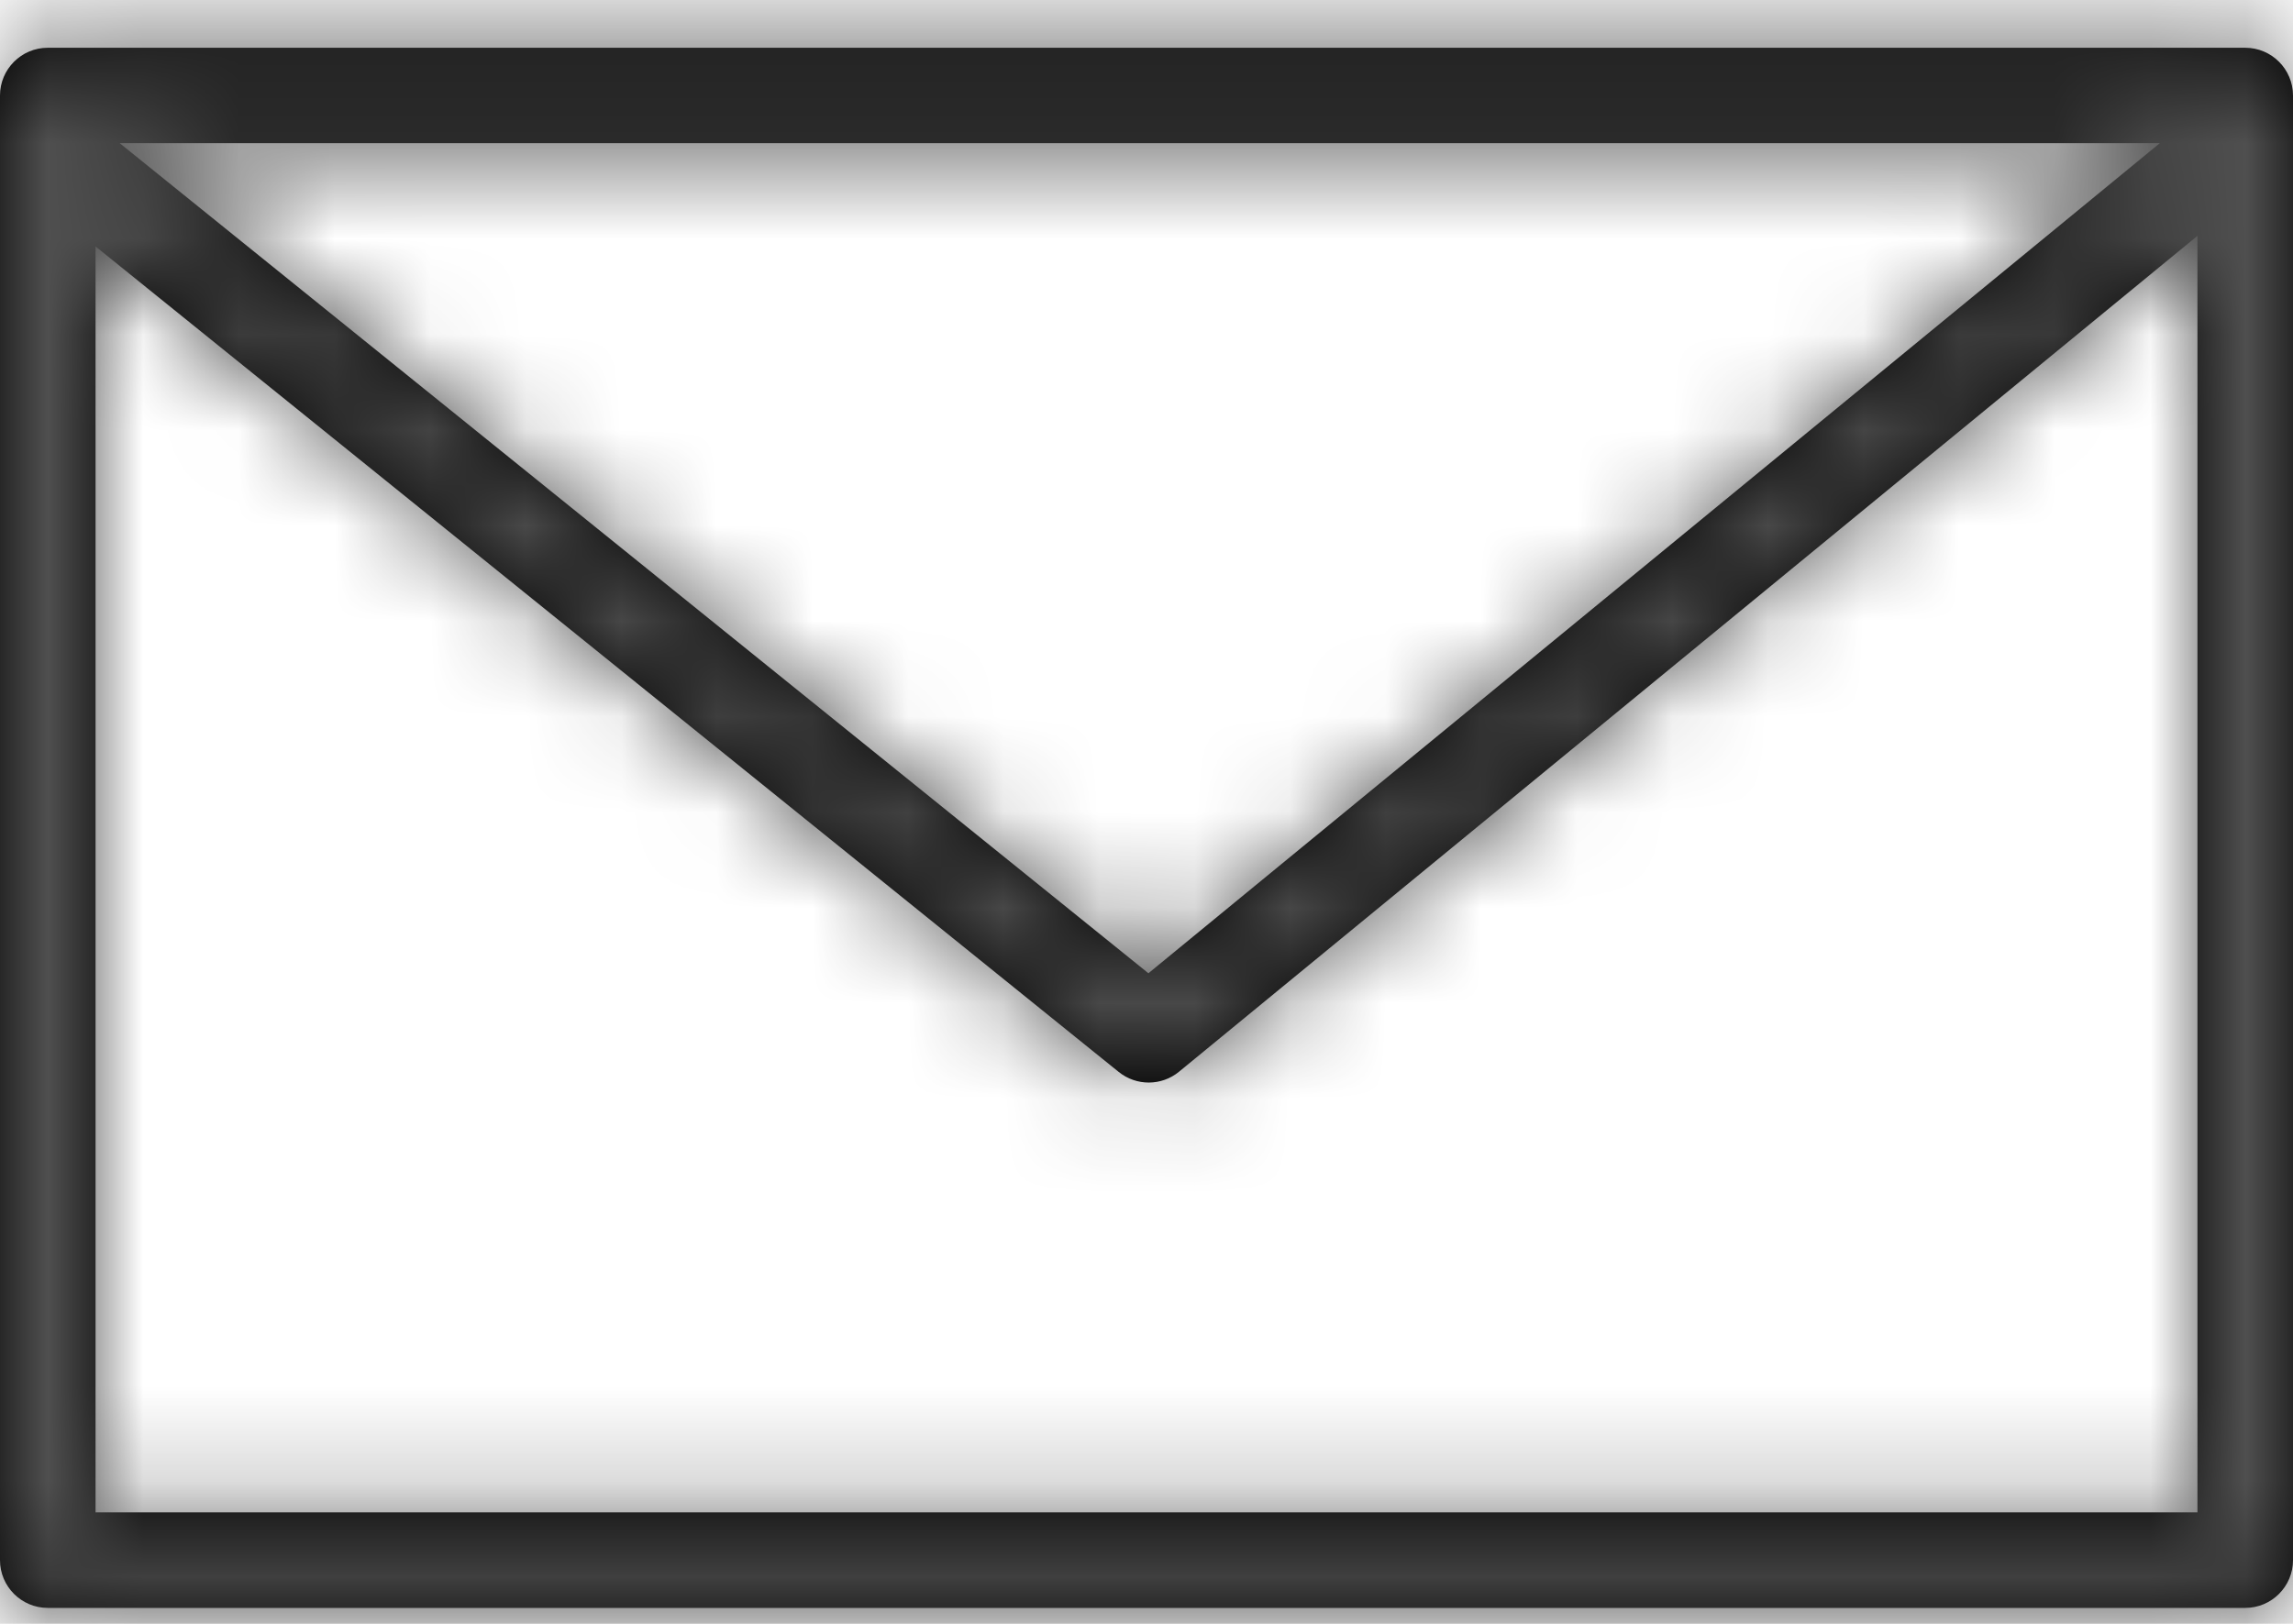 <?xml version="1.0" encoding="UTF-8"?>
<svg width="24px" height="17px" viewBox="0 0 24 17" version="1.1" xmlns="http://www.w3.org/2000/svg" xmlns:xlink="http://www.w3.org/1999/xlink">
    <!-- Generator: sketchtool 60 (101010) - https://sketch.com -->
    <title>B7C336B3-4C9F-48A8-B76D-F7FA735E8C63</title>
    <desc>Created with sketchtool.</desc>
    <defs>
        <path d="M23.5,0.5 C23.776,0.5 24,0.724 24,1 L24,16.333 C24,16.609 23.776,16.833 23.5,16.833 L0.5,16.833 C0.224,16.833 0,16.609 0,16.333 L0,1 C0,0.724 0.224,0.5 0.5,0.5 L23.5,0.5 Z M23,2.469 L12.34,11.22 C12.157,11.37 11.894,11.371 11.709,11.222 L11.709,11.222 L1,2.58 L1,15.833 L23,15.833 L23,2.469 Z M22.606,1.499 L1.253,1.499 L12.02,10.189 L22.606,1.499 Z" id="path-1"></path>
    </defs>
    <g id="Desktop" stroke="none" stroke-width="1" fill="none" fill-rule="evenodd">
        <g id="Account-Dashboard" transform="translate(-310, -1483)">
            <g id="Help" transform="translate(120, 1318.5)">
                <g id="Icon/mail" transform="translate(190, 160.5)">
                    <g id="colors/4F4F4F" transform="translate(0, 4)">
                        <mask id="mask-2" fill="white">
                            <use xlink:href="#path-1"></use>
                        </mask>
                        <use id="Mask" fill="#000000" fill-rule="nonzero" xlink:href="#path-1"></use>
                        <g mask="url(#mask-2)" fill="#4F4F4F" id="Rectangle">
                            <g transform="translate(0, -4)">
                                <rect x="0" y="0" width="24" height="24"></rect>
                            </g>
                        </g>
                    </g>
                </g>
            </g>
        </g>
    </g>
</svg>